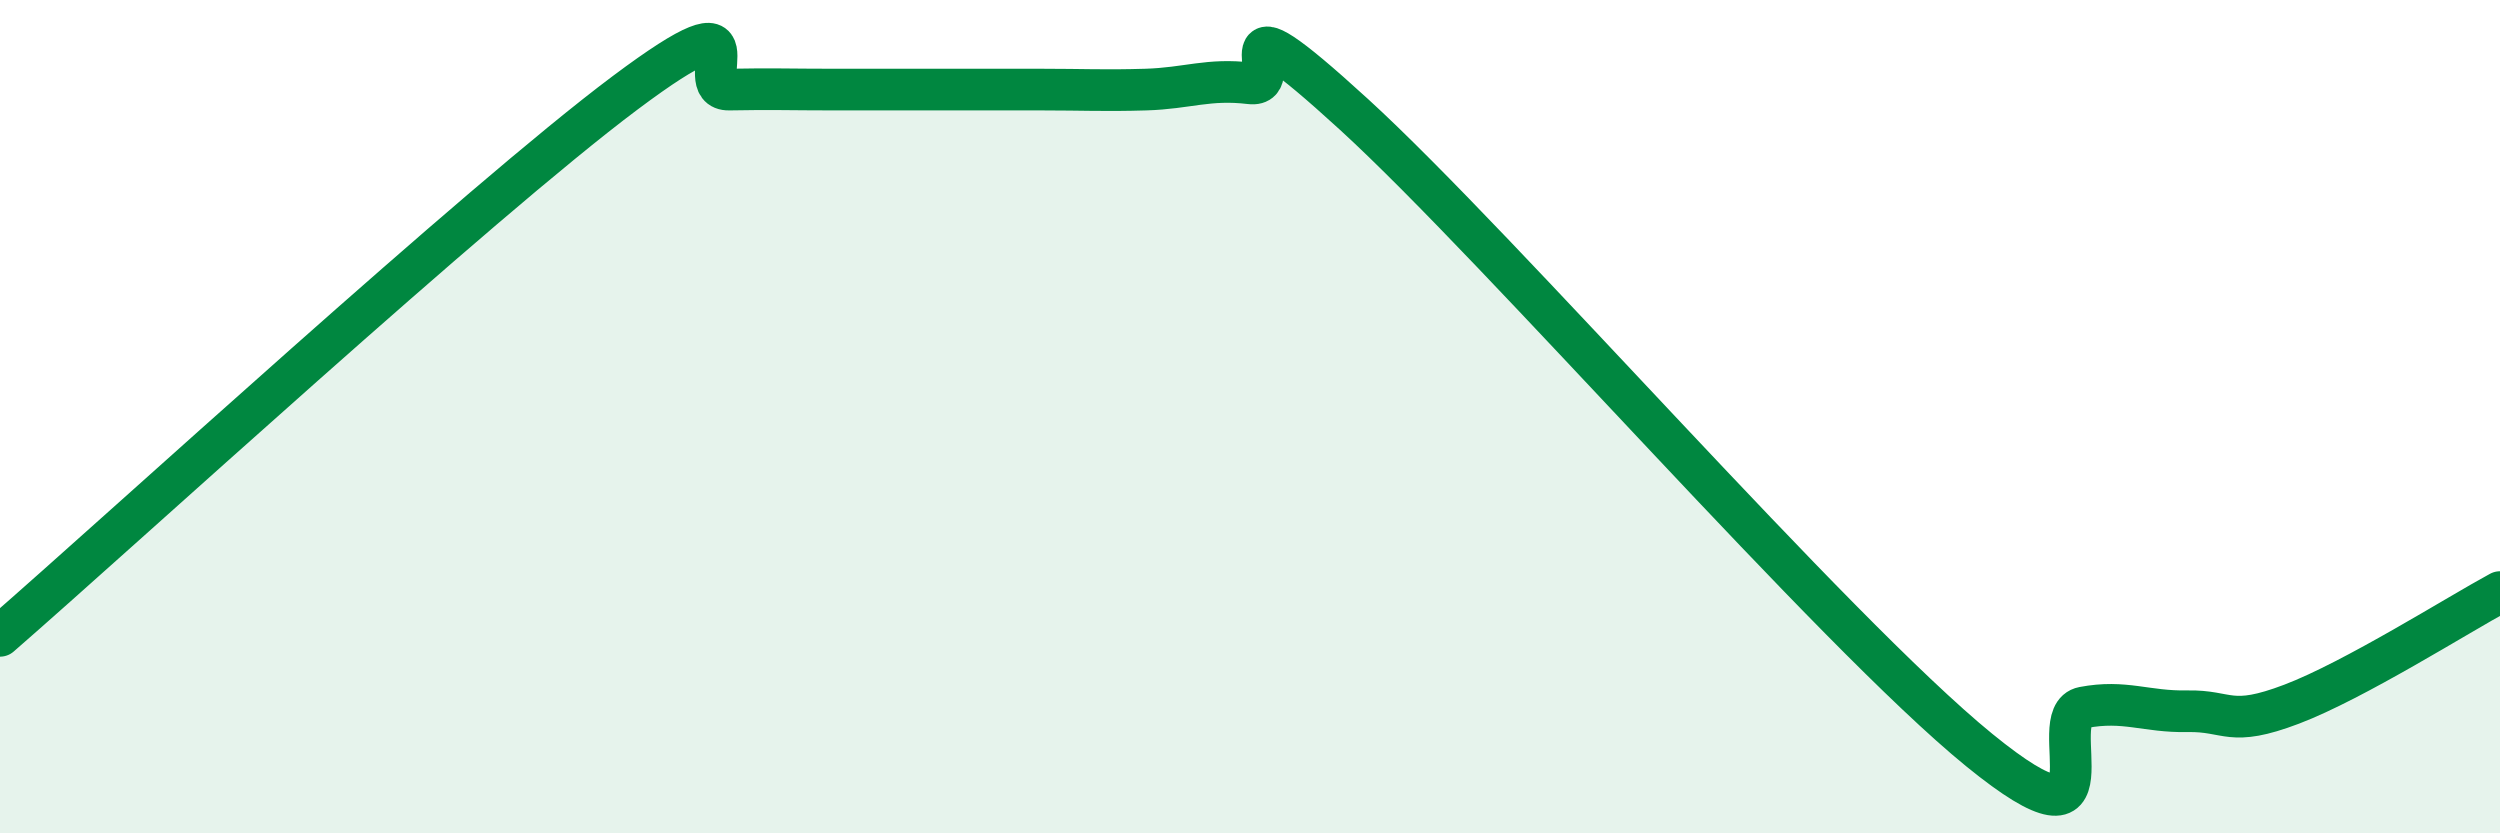
    <svg width="60" height="20" viewBox="0 0 60 20" xmlns="http://www.w3.org/2000/svg">
      <path
        d="M 0,15.26 C 3,12.65 11.5,4.85 15,2.23 C 18.5,-0.39 16.5,2.17 17.5,2.15 C 18.5,2.13 19,2.15 20,2.15 C 21,2.15 21.5,2.15 22.5,2.15 C 23.5,2.15 24,2.15 25,2.15 C 26,2.15 26.5,2.18 27.5,2.15 C 28.5,2.12 29,1.88 30,2 C 31,2.12 29,-0.45 32.5,2.75 C 36,5.95 44,15.15 47.5,18 C 51,20.85 49,17.17 50,16.98 C 51,16.79 51.5,17.09 52.5,17.07 C 53.5,17.05 53.5,17.47 55,16.9 C 56.5,16.33 59,14.75 60,14.21L60 20L0 20Z"
        fill="#008740"
        opacity="0.1"
        stroke-linecap="round"
        stroke-linejoin="round"
      />
      <path
        d="M 0,15.26 C 3,12.65 11.5,4.85 15,2.23 C 18.5,-0.39 16.5,2.17 17.5,2.15 C 18.5,2.13 19,2.15 20,2.15 C 21,2.15 21.5,2.15 22.5,2.15 C 23.5,2.15 24,2.15 25,2.15 C 26,2.15 26.5,2.18 27.5,2.15 C 28.5,2.12 29,1.88 30,2 C 31,2.12 29,-0.45 32.5,2.75 C 36,5.95 44,15.15 47.5,18 C 51,20.85 49,17.17 50,16.98 C 51,16.79 51.5,17.09 52.5,17.07 C 53.5,17.05 53.5,17.47 55,16.9 C 56.5,16.33 59,14.75 60,14.21"
        stroke="#008740"
        stroke-width="1"
        fill="none"
        stroke-linecap="round"
        stroke-linejoin="round"
      />
    </svg>
  